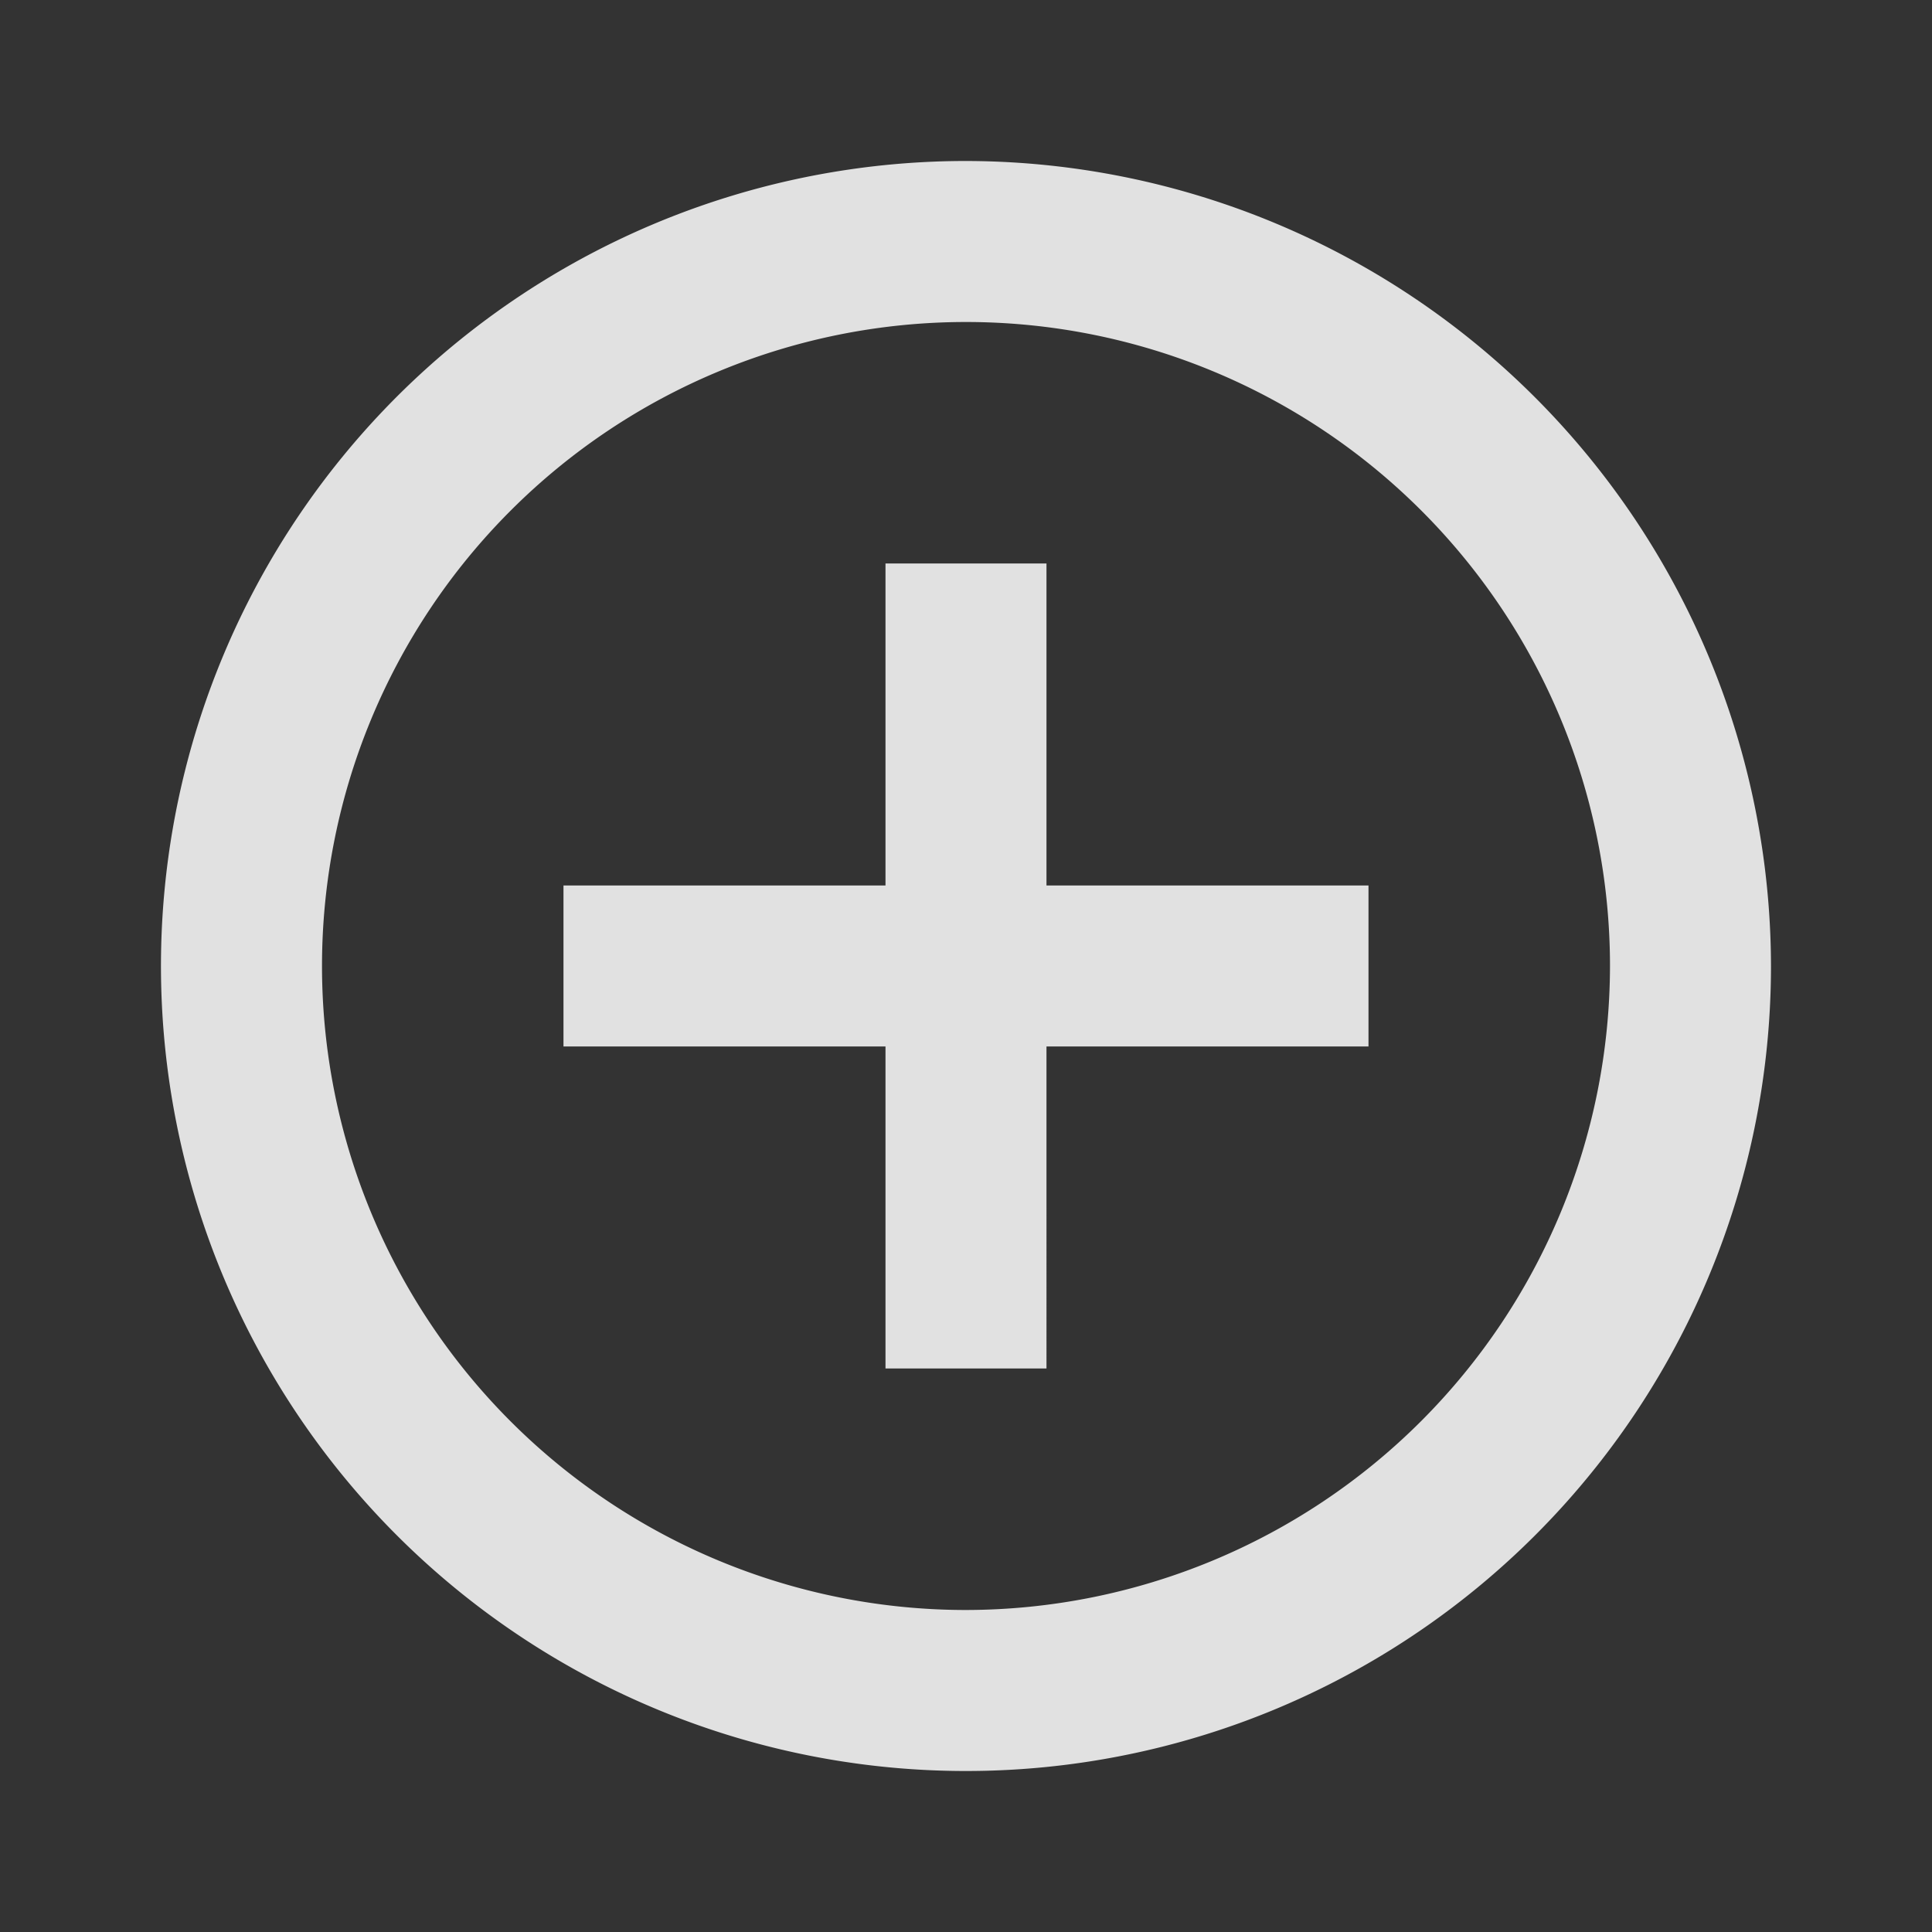 <svg xmlns="http://www.w3.org/2000/svg" width="76" height="76" viewBox="0 0 76 76"><rect x="0" y="0" width="76" height="76" fill="#333333" stroke="none"/><defs><style>.a{opacity:0.85;}.b{fill:none;}.c{fill:#fff;}</style></defs><g class="a"><path class="b" d="M0,0H76V76H0Z"/><path class="c" d="M36.833,17.833H30.5V30.5H17.833v6.333H30.5V49.5h6.333V36.833H49.5V30.5H36.833ZM33.667,2A31.667,31.667,0,1,0,65.333,33.667,31.719,31.719,0,0,0,33.667,2Zm0,57A25.333,25.333,0,1,1,59,33.667,25.367,25.367,0,0,1,33.667,59Z" transform="translate(4.333 4.333)"/></g></svg>